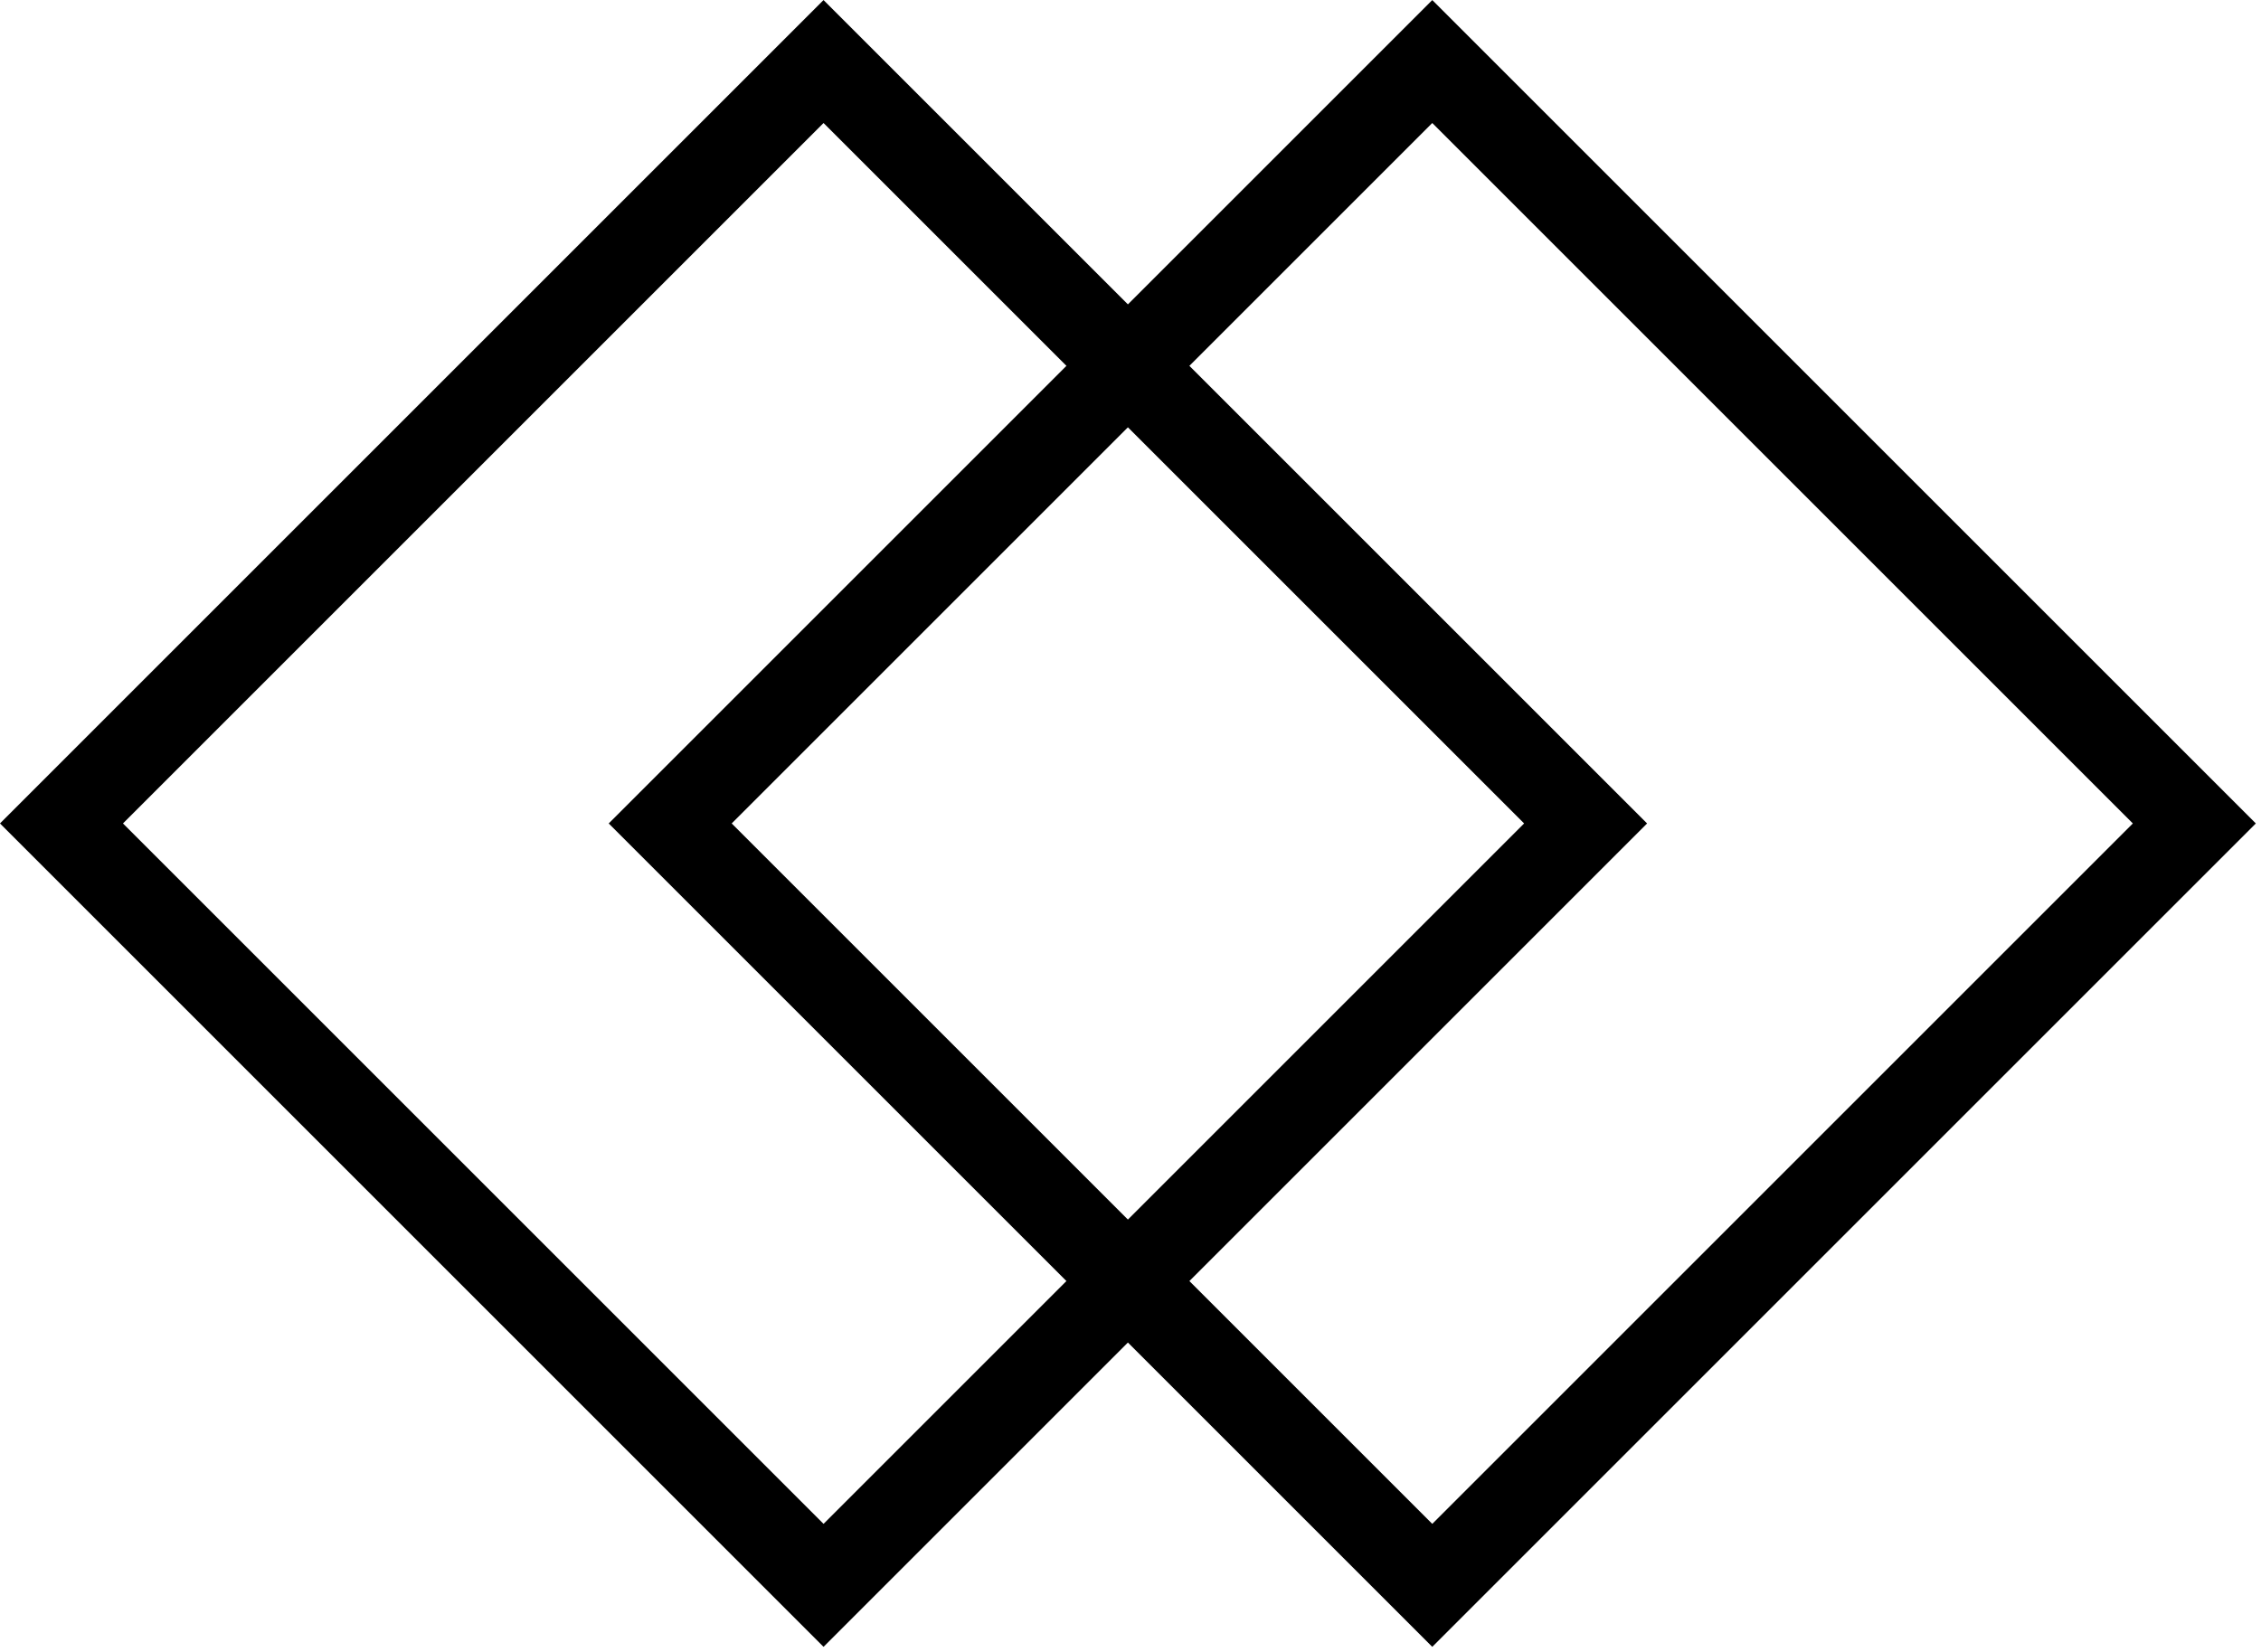 <?xml version="1.0" encoding="UTF-8"?>
<svg xmlns="http://www.w3.org/2000/svg" width="26" height="19" viewBox="0 0 26 19" fill="none">
  <rect x="7.707" y="9.471" width="12.393" height="12.393" transform="rotate(-45 7.707 9.471)" stroke="black"></rect>
  <rect x="0.707" y="9.471" width="12.393" height="12.393" transform="rotate(-45 0.707 9.471)" stroke="black"></rect>
</svg>
